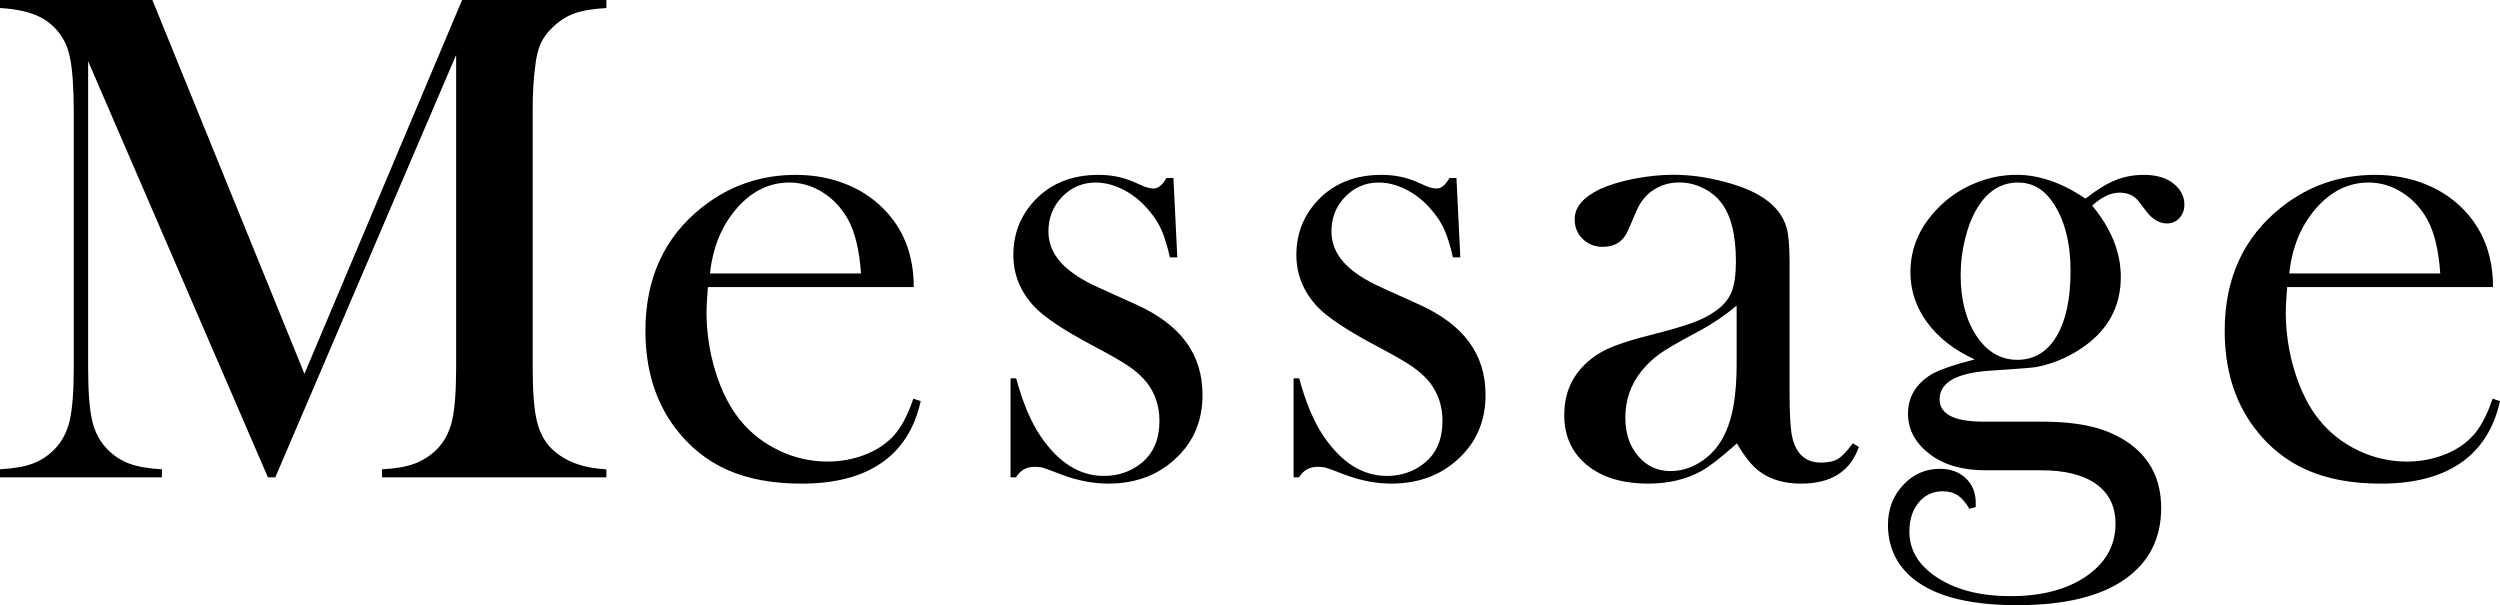 <svg width="347" height="84" viewBox="0 0 347 84" fill="none" xmlns="http://www.w3.org/2000/svg">
<path d="M84.173 1.116C82.321 1.215 80.835 1.463 79.714 1.867C78.594 2.27 77.563 2.943 76.62 3.882C75.905 4.561 75.367 5.312 75.012 6.141C74.651 6.964 74.413 8.007 74.28 9.272C74.052 10.956 73.936 12.944 73.936 15.242V51.015C73.936 54.351 74.13 56.825 74.518 58.443C74.906 60.061 75.605 61.353 76.615 62.325C78.4 64.042 80.918 64.976 84.167 65.141V66.257H53.025V65.141C54.91 65.042 56.429 64.777 57.583 64.341C58.736 63.904 59.768 63.231 60.677 62.325C61.686 61.287 62.374 59.972 62.751 58.371C63.123 56.769 63.311 54.318 63.311 51.015V7.621L38.213 66.251H37.187L12.233 8.493V51.01C12.233 54.345 12.422 56.803 12.793 58.388C13.165 59.972 13.858 61.281 14.867 62.319C15.777 63.258 16.808 63.937 17.961 64.357C19.115 64.777 20.618 65.036 22.47 65.136V66.251H0V65.136C1.852 65.036 3.355 64.782 4.508 64.357C5.662 63.937 6.693 63.258 7.603 62.319C8.612 61.281 9.3 59.967 9.677 58.365C10.048 56.764 10.237 54.312 10.237 51.01V15.242C10.237 13.756 10.187 12.348 10.092 11.017C9.932 8.62 9.555 6.875 8.972 5.776C8.163 4.258 7.048 3.131 5.634 2.402C4.22 1.673 2.34 1.248 0 1.116V0H21.15L42.255 51.888L64.138 0H84.167V1.116H84.173ZM98.258 39.849C98.13 41.434 98.064 42.583 98.064 43.295C98.064 46.111 98.474 48.861 99.3 51.545C100.127 54.229 101.252 56.466 102.678 58.244C104.136 60.055 105.938 61.48 108.095 62.513C110.247 63.551 112.51 64.064 114.872 64.064C116.619 64.064 118.282 63.772 119.852 63.192C121.421 62.612 122.724 61.8 123.761 60.768C124.926 59.636 125.929 57.824 126.772 55.334L127.798 55.676C126.955 59.464 125.142 62.319 122.364 64.241C119.585 66.168 115.887 67.129 111.273 67.129C107.275 67.129 103.848 66.5 100.992 65.235C98.13 63.971 95.713 62.032 93.727 59.409C90.966 55.753 89.585 51.253 89.585 45.918C89.585 38.64 92.203 32.93 97.432 28.782C101.236 25.773 105.572 24.271 110.447 24.271C113.047 24.271 115.449 24.729 117.661 25.651C119.868 26.573 121.737 27.91 123.267 29.655C125.641 32.372 126.828 35.768 126.828 39.849H98.269H98.258ZM119.508 37.955C119.28 34.719 118.681 32.228 117.711 30.478C116.835 28.893 115.676 27.639 114.217 26.717C112.759 25.795 111.212 25.336 109.559 25.336C106.776 25.336 104.341 26.535 102.256 28.926C100.171 31.323 98.934 34.332 98.546 37.955H119.508ZM140.264 66.251V52.517H141.046C141.955 55.88 143.087 58.57 144.451 60.574C146.946 64.23 149.863 66.058 153.201 66.058C155.242 66.058 157.011 65.445 158.503 64.213C160.122 62.855 160.931 60.928 160.931 58.437C160.931 56.399 160.349 54.621 159.179 53.097C158.53 52.291 157.71 51.545 156.723 50.866C155.735 50.187 154.072 49.231 151.737 48C147.65 45.835 144.928 44.018 143.569 42.566C141.623 40.495 140.652 38.099 140.652 35.382C140.652 32.471 141.628 29.964 143.575 27.86C145.815 25.463 148.787 24.271 152.491 24.271C154.15 24.271 155.691 24.563 157.122 25.143L158.78 25.872C159.301 26.065 159.756 26.165 160.144 26.165C160.76 26.165 161.347 25.679 161.896 24.707H162.872L163.41 35.724H162.384C162.029 34.172 161.647 32.924 161.242 31.985C160.837 31.047 160.26 30.141 159.517 29.268C158.514 28.037 157.344 27.076 156.018 26.38C154.687 25.684 153.379 25.336 152.081 25.336C150.268 25.336 148.721 25.994 147.44 27.302C146.159 28.611 145.521 30.224 145.521 32.134C145.521 33.719 146.098 35.15 147.246 36.431C148.399 37.712 150.174 38.883 152.569 39.949L157.721 42.279C160.798 43.67 163.105 45.404 164.625 47.47C166.15 49.541 166.909 51.982 166.909 54.798C166.909 58.194 165.806 61.011 163.593 63.242C161.059 65.832 157.809 67.124 153.845 67.124C151.698 67.124 149.525 66.704 147.312 65.859C145.881 65.307 145.022 64.992 144.728 64.915C144.434 64.832 144.063 64.793 143.608 64.793C142.471 64.793 141.611 65.279 141.024 66.251H140.242H140.264ZM179.547 66.251V52.517H180.329C181.239 55.88 182.37 58.57 183.734 60.574C186.229 64.23 189.146 66.058 192.484 66.058C194.525 66.058 196.294 65.445 197.786 64.213C199.405 62.855 200.215 60.928 200.215 58.437C200.215 56.399 199.632 54.621 198.462 53.097C197.814 52.291 196.993 51.545 196.006 50.866C195.019 50.187 193.355 49.231 191.021 48C186.934 45.835 184.211 44.018 182.852 42.566C180.906 40.495 179.935 38.099 179.935 35.382C179.935 32.471 180.911 29.964 182.858 27.86C185.098 25.463 188.07 24.271 191.775 24.271C193.433 24.271 194.974 24.563 196.405 25.143L198.063 25.872C198.584 26.065 199.039 26.165 199.427 26.165C200.043 26.165 200.631 25.679 201.18 24.707H202.156L202.693 35.724H201.668C201.313 34.172 200.93 32.924 200.525 31.985C200.12 31.047 199.544 30.141 198.801 29.268C197.797 28.037 196.627 27.076 195.302 26.38C193.971 25.684 192.662 25.336 191.364 25.336C189.551 25.336 188.004 25.994 186.723 27.302C185.442 28.611 184.804 30.224 184.804 32.134C184.804 33.719 185.381 35.15 186.529 36.431C187.682 37.712 189.457 38.883 191.852 39.949L197.004 42.279C200.082 43.67 202.388 45.404 203.908 47.47C205.433 49.541 206.193 51.982 206.193 54.798C206.193 58.194 205.089 61.011 202.876 63.242C200.342 65.832 197.093 67.124 193.128 67.124C190.982 67.124 188.808 66.704 186.595 65.859C185.165 65.307 184.305 64.992 184.011 64.915C183.717 64.832 183.346 64.793 182.891 64.793C181.754 64.793 180.895 65.279 180.307 66.251H179.525H179.547ZM257.182 61.546L258.008 62.032C256.838 65.428 254.16 67.129 249.968 67.129C247.655 67.129 245.736 66.561 244.206 65.428C243.197 64.683 242.154 63.391 241.084 61.546C238.905 63.49 237.258 64.766 236.154 65.379C234.036 66.544 231.579 67.124 228.784 67.124C225.202 67.124 222.363 66.268 220.267 64.55C218.171 62.833 217.117 60.525 217.117 57.609C217.117 54.925 217.976 52.677 219.701 50.861C220.677 49.855 221.797 49.055 223.062 48.458C224.331 47.862 226.161 47.255 228.568 46.636C231.396 45.924 233.481 45.327 234.829 44.841C236.176 44.355 237.308 43.775 238.217 43.096C239.259 42.351 239.969 41.478 240.363 40.473C240.751 39.468 240.945 38.076 240.945 36.298C240.945 32.51 240.23 29.743 238.799 27.998C238.15 27.192 237.313 26.54 236.287 26.054C235.261 25.568 234.197 25.325 233.093 25.325C231.762 25.325 230.575 25.668 229.533 26.347C228.49 27.026 227.714 27.965 227.193 29.163L225.973 31.98C225.324 33.498 224.154 34.261 222.463 34.261C221.359 34.261 220.433 33.896 219.684 33.167C218.936 32.438 218.564 31.527 218.564 30.422C218.564 28.771 219.734 27.38 222.08 26.248C223.35 25.668 224.919 25.187 226.794 24.817C228.662 24.447 230.498 24.259 232.283 24.259C234.302 24.259 236.398 24.519 238.583 25.038C240.762 25.557 242.587 26.22 244.051 27.026C246.163 28.225 247.483 29.776 248.005 31.687C248.265 32.659 248.393 34.294 248.393 36.591V54.55C248.393 57.592 248.52 59.663 248.781 60.762C249.335 63.059 250.666 64.208 252.779 64.208C253.788 64.208 254.576 64.031 255.141 63.672C255.707 63.319 256.384 62.606 257.165 61.535L257.182 61.546ZM241.051 42.422C239.304 43.88 237.374 45.156 235.267 46.255C232.905 47.52 231.269 48.469 230.359 49.121C229.45 49.767 228.629 50.546 227.88 51.451C226.355 53.329 225.596 55.51 225.596 58.006C225.596 60.144 226.189 61.905 227.37 63.297C228.551 64.688 230.049 65.384 231.862 65.384C233.448 65.384 234.945 64.893 236.354 63.904C237.762 62.916 238.821 61.602 239.537 59.95C240.54 57.785 241.045 54.643 241.045 50.535V42.428L241.051 42.422ZM274.234 70.376L273.358 70.619C272.803 69.714 272.254 69.084 271.7 68.725C271.145 68.366 270.463 68.19 269.654 68.19C268.289 68.19 267.175 68.709 266.315 69.741C265.456 70.78 265.023 72.121 265.023 73.767C265.023 76.39 266.337 78.538 268.971 80.223C271.605 81.907 274.966 82.746 279.058 82.746C283.412 82.746 286.927 81.813 289.611 79.958C292.29 78.097 293.632 75.678 293.632 72.701C293.632 70.305 292.739 68.471 290.953 67.19C289.168 65.914 286.617 65.274 283.301 65.274H275.554C272.371 65.274 269.803 64.528 267.851 63.037C265.838 61.48 264.829 59.613 264.829 57.438C264.829 55.135 265.899 53.318 268.045 51.982C269.149 51.336 271.162 50.634 274.09 49.889C271.262 48.596 269.071 46.895 267.507 44.781C265.949 42.665 265.167 40.33 265.167 37.778C265.167 34.514 266.387 31.61 268.827 29.058C270.258 27.54 271.949 26.364 273.901 25.524C275.853 24.685 277.85 24.265 279.901 24.265C283.023 24.265 286.206 25.364 289.461 27.567C290.992 26.369 292.367 25.519 293.593 25.022C294.813 24.519 296.144 24.271 297.574 24.271C299.171 24.271 300.458 24.613 301.434 25.292C302.604 26.132 303.192 27.17 303.192 28.396C303.192 29.141 302.959 29.765 302.504 30.262C302.044 30.765 301.473 31.013 300.785 31.013C299.737 31.013 298.783 30.461 297.929 29.362L296.809 27.904C296.194 27.126 295.317 26.739 294.186 26.739C292.988 26.739 291.724 27.335 290.393 28.534C293.044 31.737 294.369 35.039 294.369 38.435C294.369 42.676 292.478 46.023 288.702 48.48C286.811 49.712 284.776 50.535 282.591 50.954C281.936 51.054 279.868 51.214 276.386 51.44C271.611 51.733 269.221 53.058 269.221 55.422C269.221 57.493 271.256 58.526 275.321 58.526H283.373C286.206 58.526 288.596 58.78 290.548 59.277C292.5 59.779 294.208 60.563 295.672 61.629C298.534 63.733 299.97 66.693 299.97 70.509C299.97 74.717 298.312 77.997 294.99 80.361C291.574 82.785 286.561 84 279.957 84C272.864 84 267.84 82.575 264.879 79.731C262.994 77.887 262.051 75.59 262.051 72.839C262.051 70.669 262.75 68.836 264.147 67.328C265.544 65.826 267.247 65.07 269.265 65.07C270.729 65.07 271.922 65.506 272.848 66.378C273.774 67.251 274.234 68.399 274.234 69.824V70.36V70.376ZM272.138 38.126C272.138 41.616 272.875 44.455 274.35 46.653C275.825 48.85 277.711 49.944 280.012 49.944C282.314 49.944 284.155 48.856 285.452 46.675C286.75 44.493 287.393 41.467 287.393 37.59C287.393 33.714 286.55 30.389 284.864 27.998C283.633 26.22 282.047 25.336 280.107 25.336C277.772 25.336 275.898 26.502 274.472 28.826C273.757 29.986 273.191 31.411 272.77 33.09C272.349 34.769 272.138 36.447 272.138 38.126ZM317.46 39.849C317.332 41.434 317.266 42.583 317.266 43.295C317.266 46.111 317.676 48.861 318.502 51.545C319.329 54.229 320.454 56.466 321.88 58.244C323.338 60.055 325.14 61.48 327.297 62.513C329.449 63.551 331.711 64.064 334.074 64.064C335.821 64.064 337.484 63.772 339.053 63.192C340.623 62.612 341.926 61.8 342.963 60.768C344.128 59.636 345.131 57.824 345.974 55.334L347 55.676C346.157 59.464 344.344 62.319 341.566 64.241C338.787 66.168 335.089 67.129 330.475 67.129C326.477 67.129 323.05 66.5 320.194 65.235C317.332 63.971 314.915 62.032 312.929 59.409C310.168 55.753 308.787 51.253 308.787 45.918C308.787 38.64 311.404 32.93 316.634 28.782C320.438 25.773 324.774 24.271 329.649 24.271C332.249 24.271 334.65 24.729 336.863 25.651C339.07 26.573 340.939 27.91 342.469 29.655C344.843 32.372 346.03 35.768 346.03 39.849H317.471H317.46ZM338.71 37.955C338.482 34.719 337.883 32.228 336.913 30.478C336.037 28.893 334.878 27.639 333.419 26.717C331.961 25.795 330.414 25.336 328.761 25.336C325.978 25.336 323.543 26.535 321.458 28.926C319.373 31.323 318.136 34.332 317.748 37.955H338.71Z" fill="black"/>
</svg>
